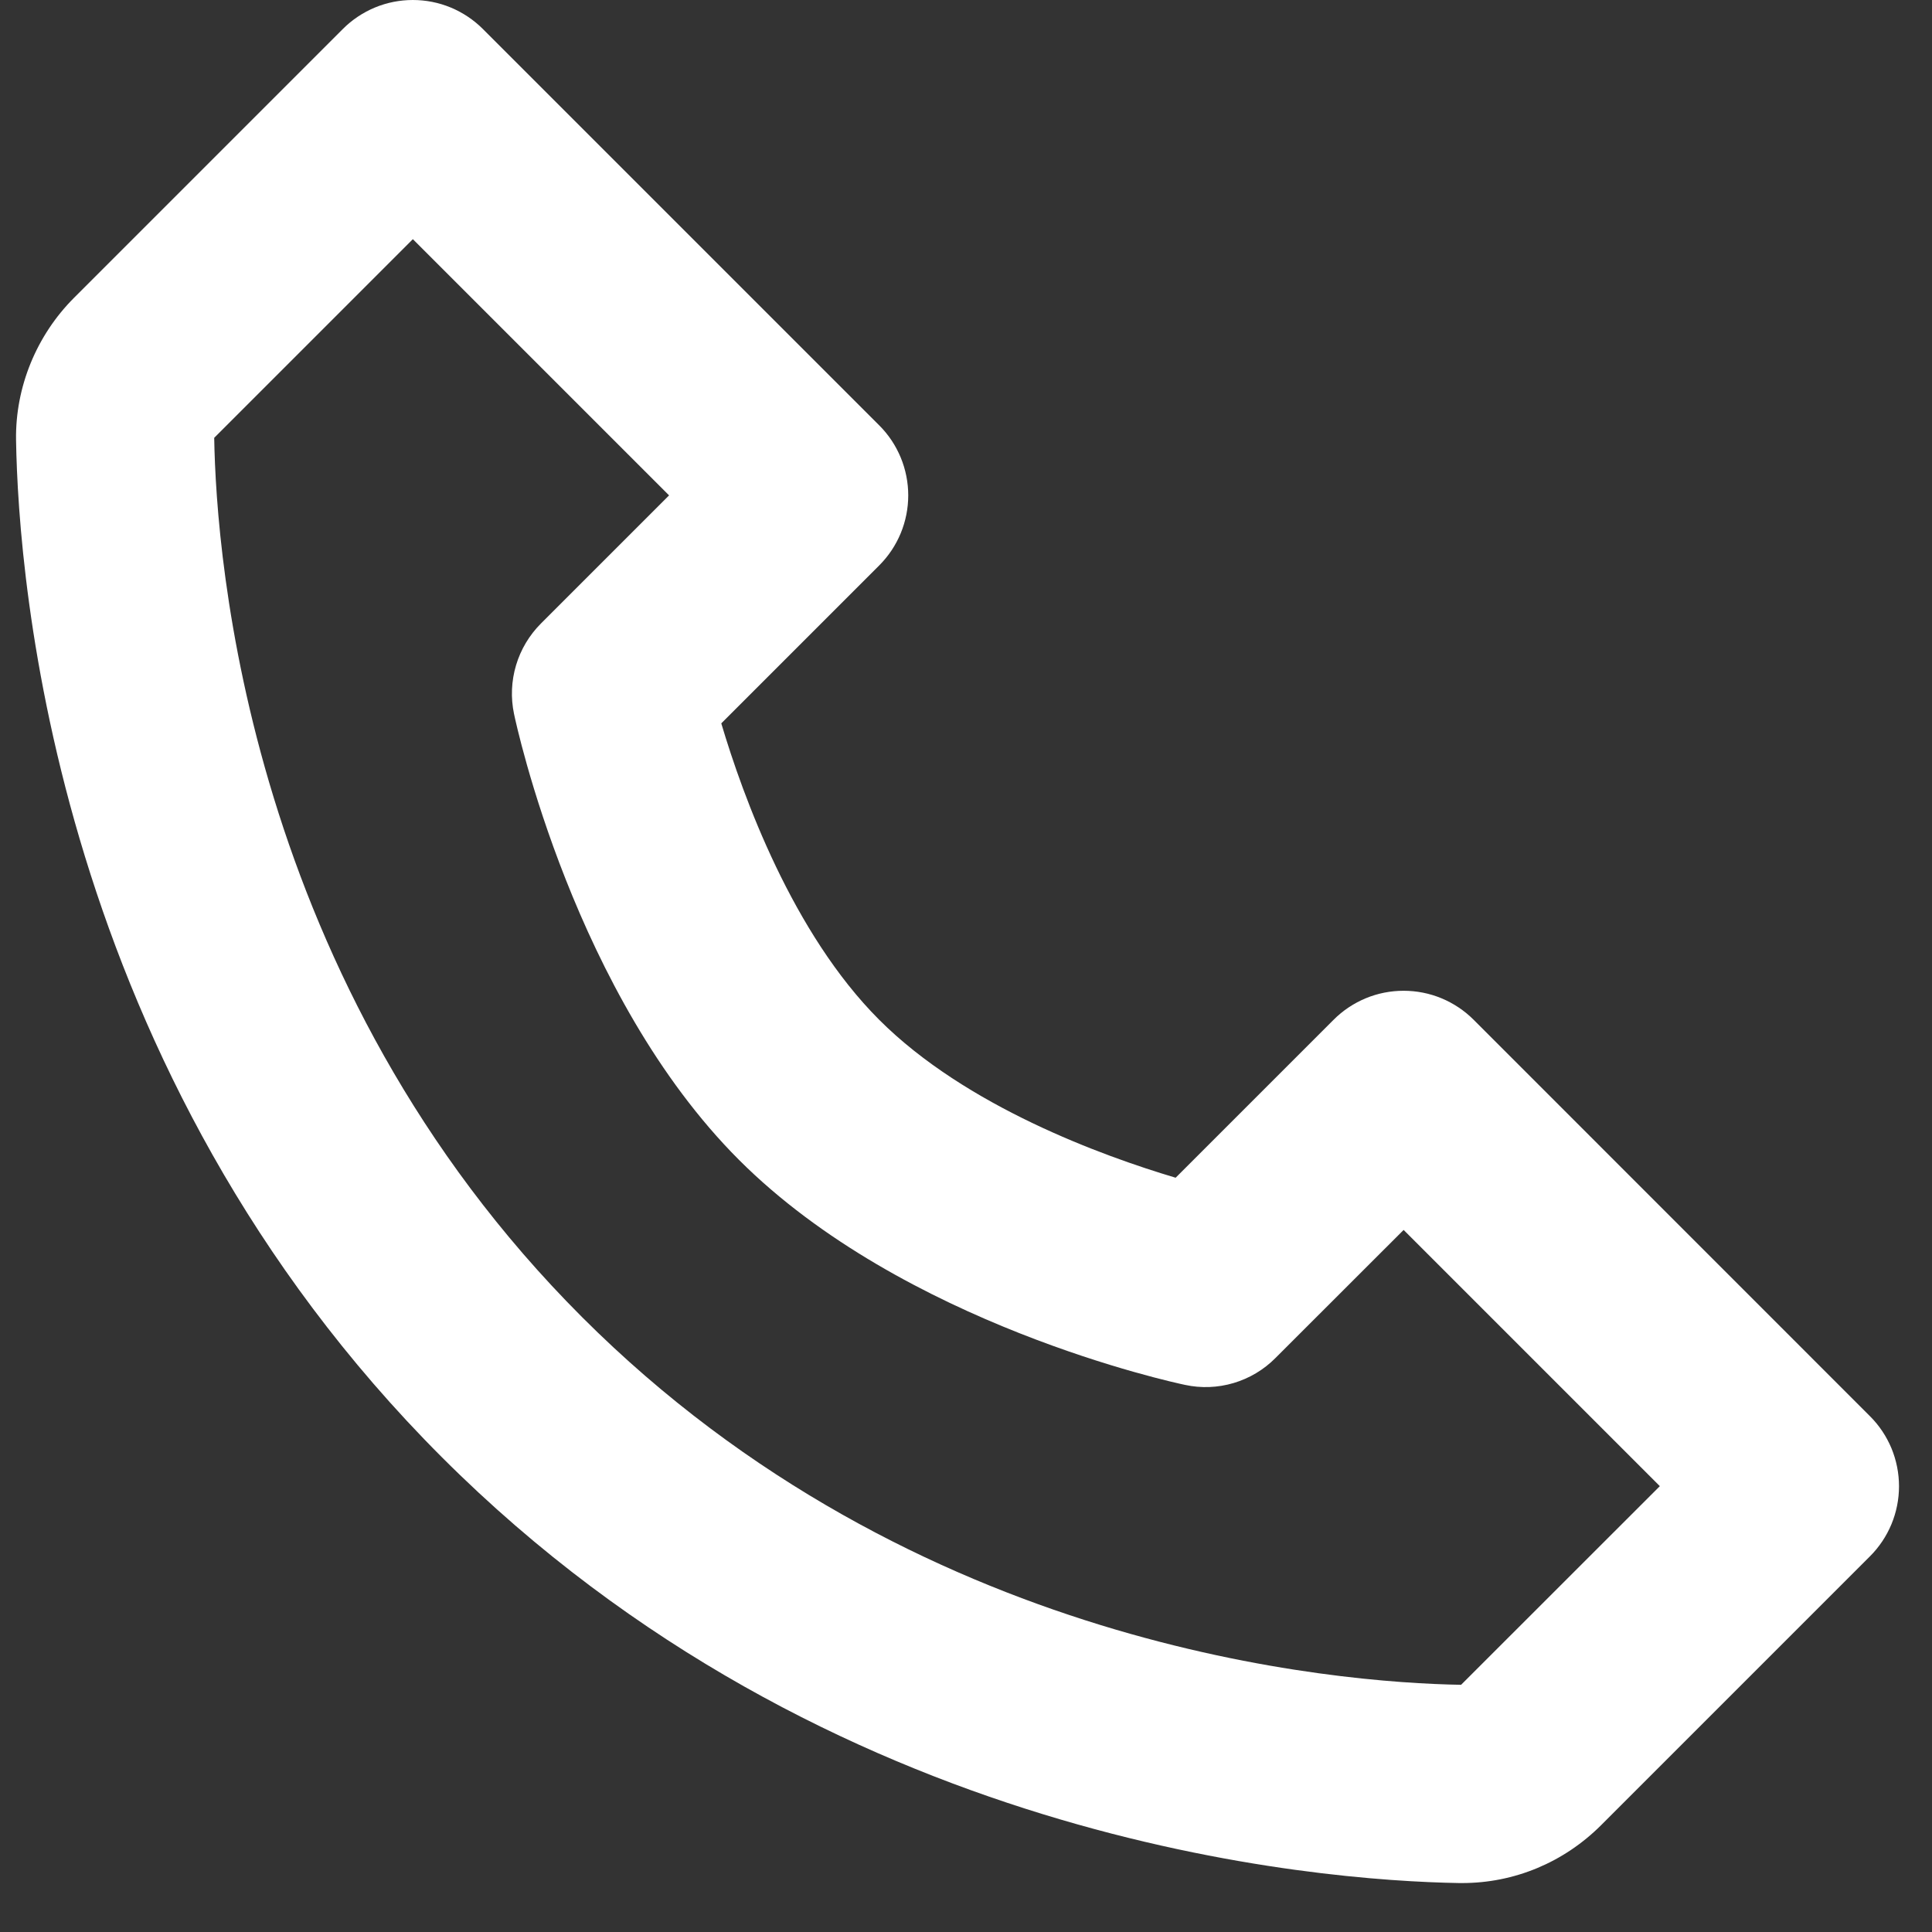 <svg width="39" height="39" viewBox="0 0 39 39" fill="none" xmlns="http://www.w3.org/2000/svg">
<rect x="0" y="0" width="39" height="39" fill="#333333" stroke="none"/>
<path d="M29.748 20.586C29.562 20.4 29.342 20.253 29.099 20.152C28.856 20.051 28.596 20 28.334 20C28.071 20 27.811 20.051 27.568 20.152C27.326 20.253 27.105 20.4 26.92 20.586L23.732 23.774C22.254 23.334 19.496 22.334 17.748 20.586C16 18.838 15 16.08 14.56 14.602L17.748 11.414C17.934 11.228 18.081 11.008 18.182 10.765C18.282 10.523 18.334 10.263 18.334 10C18.334 9.737 18.282 9.477 18.182 9.235C18.081 8.992 17.934 8.771 17.748 8.586L9.748 0.586C9.562 0.4 9.342 0.253 9.099 0.152C8.856 0.051 8.596 -0 8.334 -0C8.071 -0 7.811 0.051 7.568 0.152C7.326 0.253 7.105 0.4 6.92 0.586L1.496 6.01C0.736 6.77 0.308 7.814 0.324 8.88C0.37 11.728 1.124 21.62 8.92 29.416C16.716 37.212 26.608 37.964 29.458 38.012H29.514C30.57 38.012 31.568 37.596 32.324 36.84L37.748 31.416C37.934 31.23 38.081 31.01 38.182 30.767C38.282 30.525 38.334 30.265 38.334 30.002C38.334 29.739 38.282 29.479 38.182 29.236C38.081 28.994 37.934 28.773 37.748 28.588L29.748 20.586ZM29.494 34.01C26.998 33.968 18.458 33.298 11.748 26.586C5.016 19.854 4.364 11.284 4.324 8.838L8.334 4.828L13.506 10L10.92 12.586C10.685 12.821 10.512 13.111 10.417 13.429C10.322 13.748 10.308 14.085 10.376 14.41C10.424 14.64 11.598 20.094 14.918 23.414C18.238 26.734 23.692 27.908 23.922 27.956C24.247 28.026 24.584 28.013 24.903 27.918C25.222 27.823 25.512 27.65 25.746 27.414L28.334 24.828L33.506 30L29.494 34.01Z" fill="white"/>
</svg>
